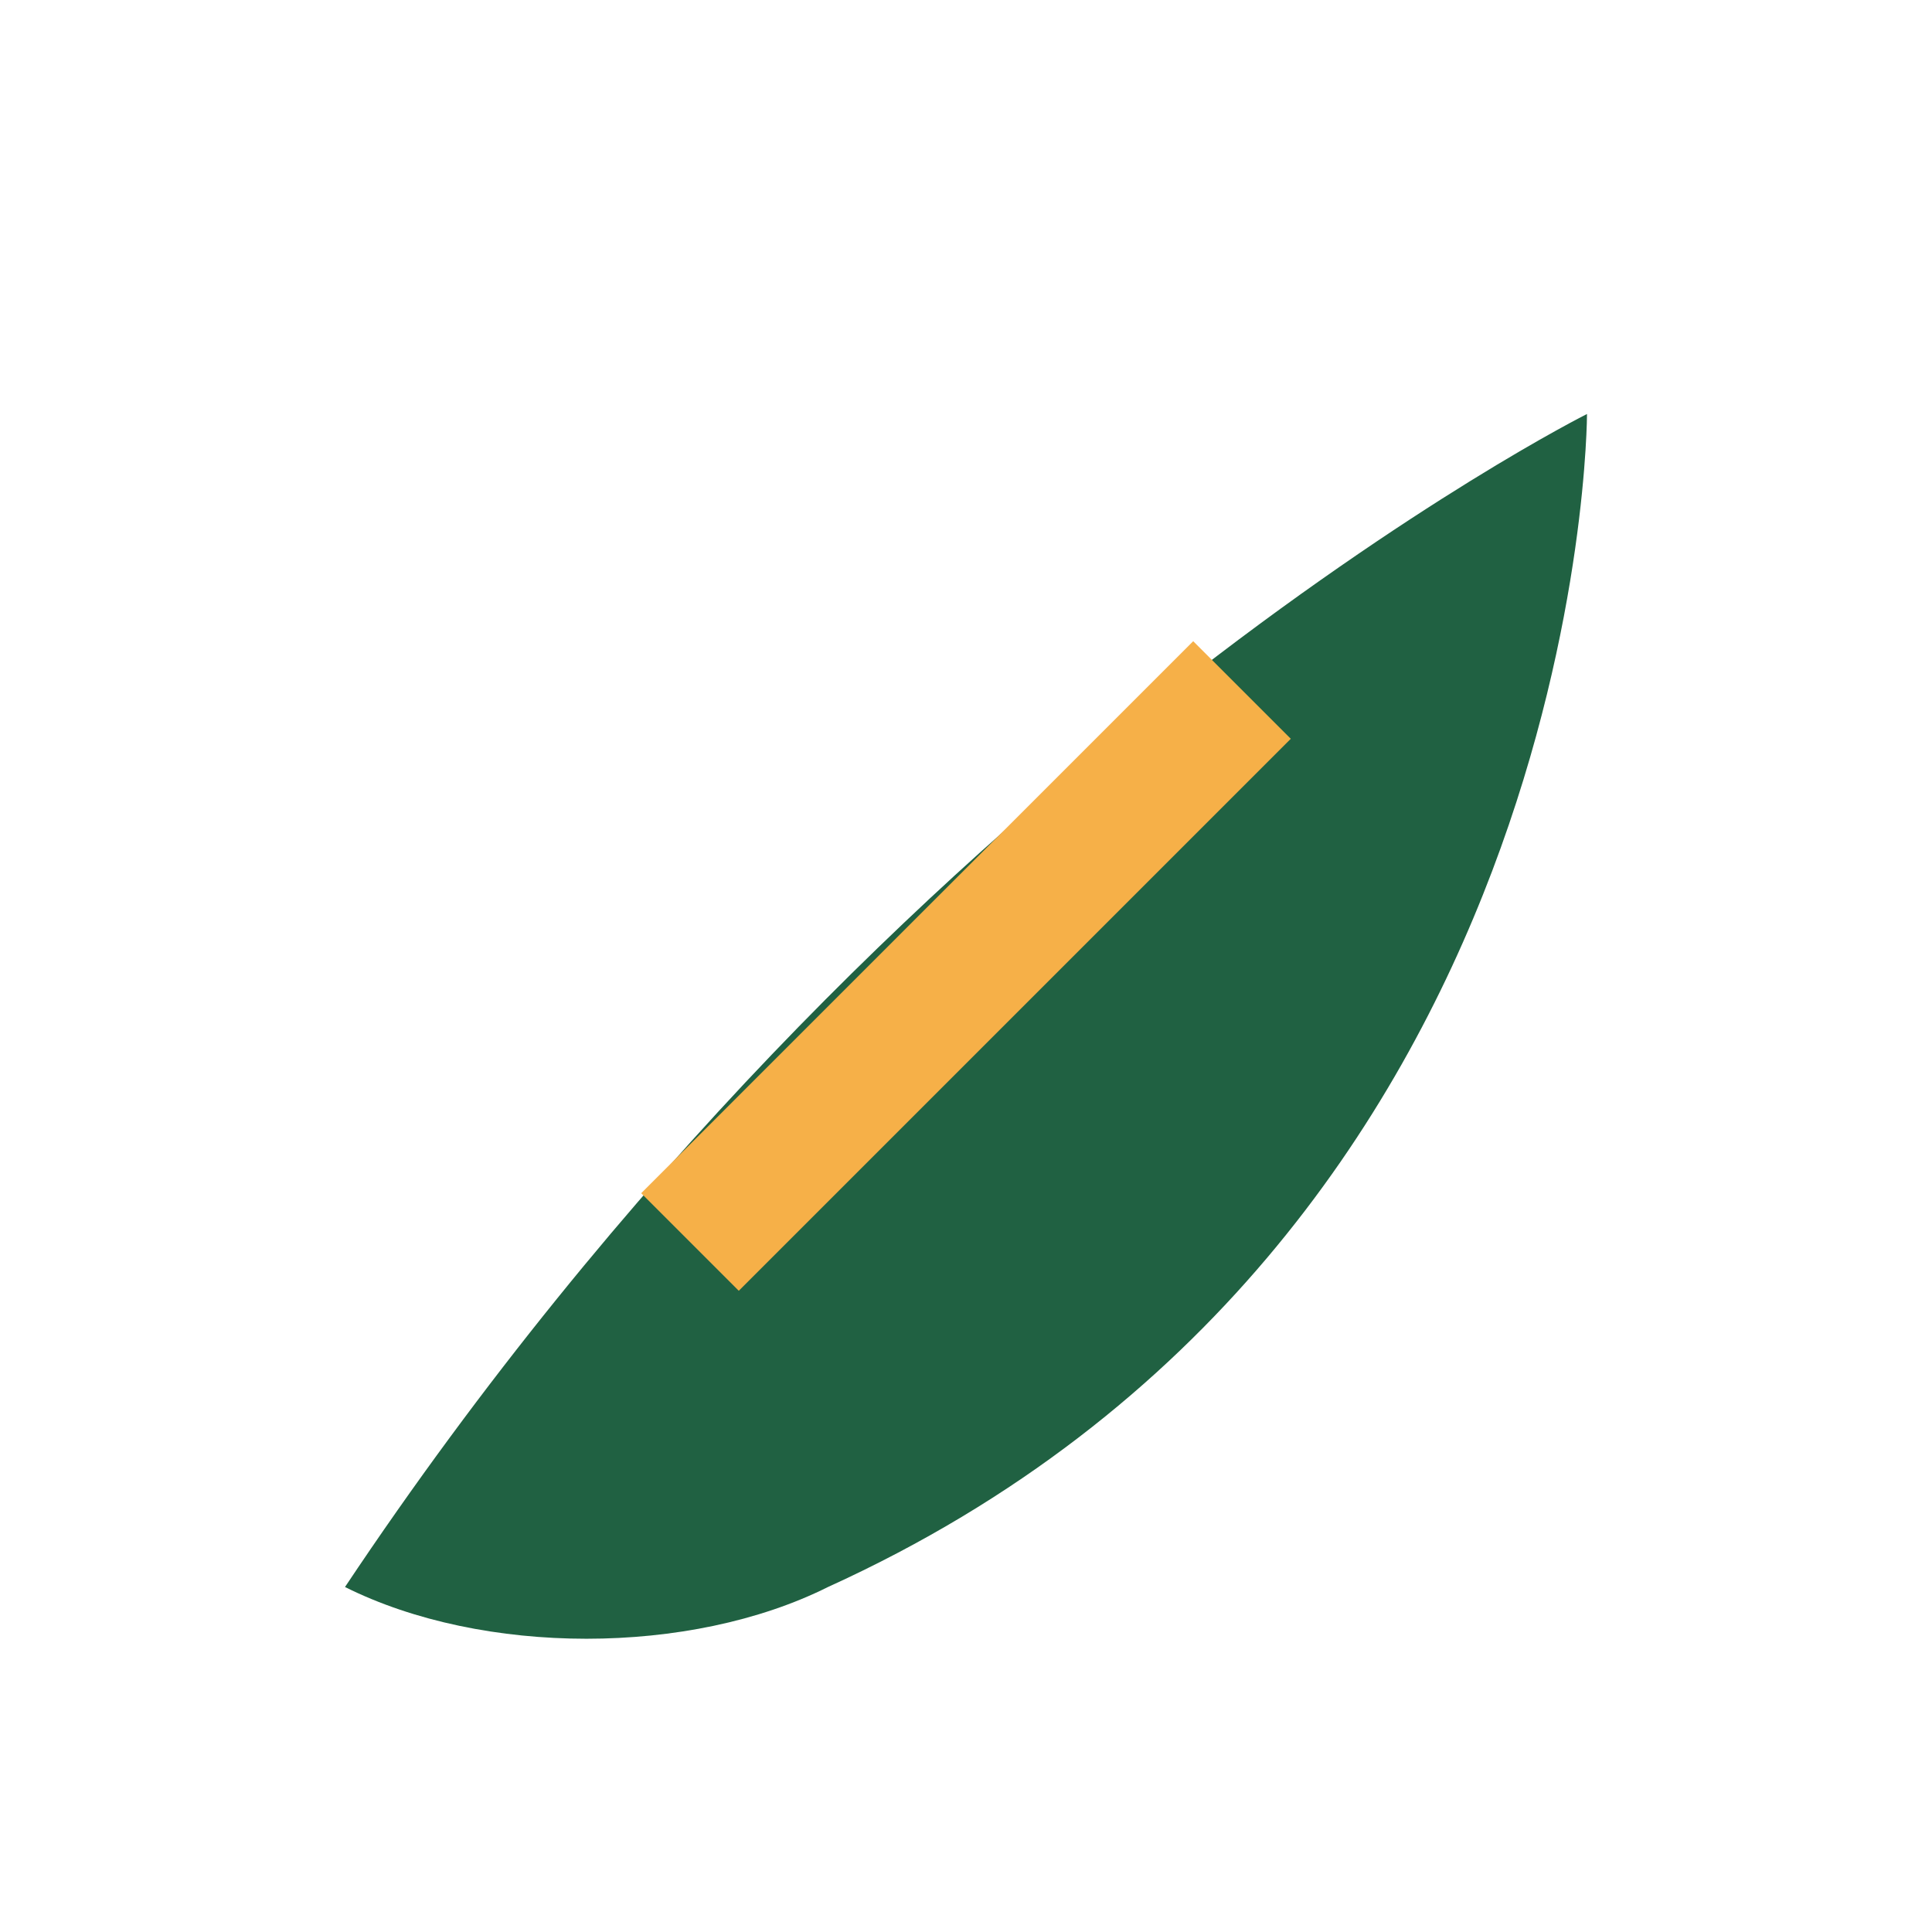<?xml version="1.0" encoding="UTF-8"?>
<svg xmlns="http://www.w3.org/2000/svg" width="28" height="28" viewBox="0 0 28 28"><path d="M5 23c8-12 18-17 18-17S23 18 12 23c-2 1-5 1-7 0Z" fill="#206142"/><path d="M10 18l8-8" stroke="#F6B048" stroke-width="2"/></svg>